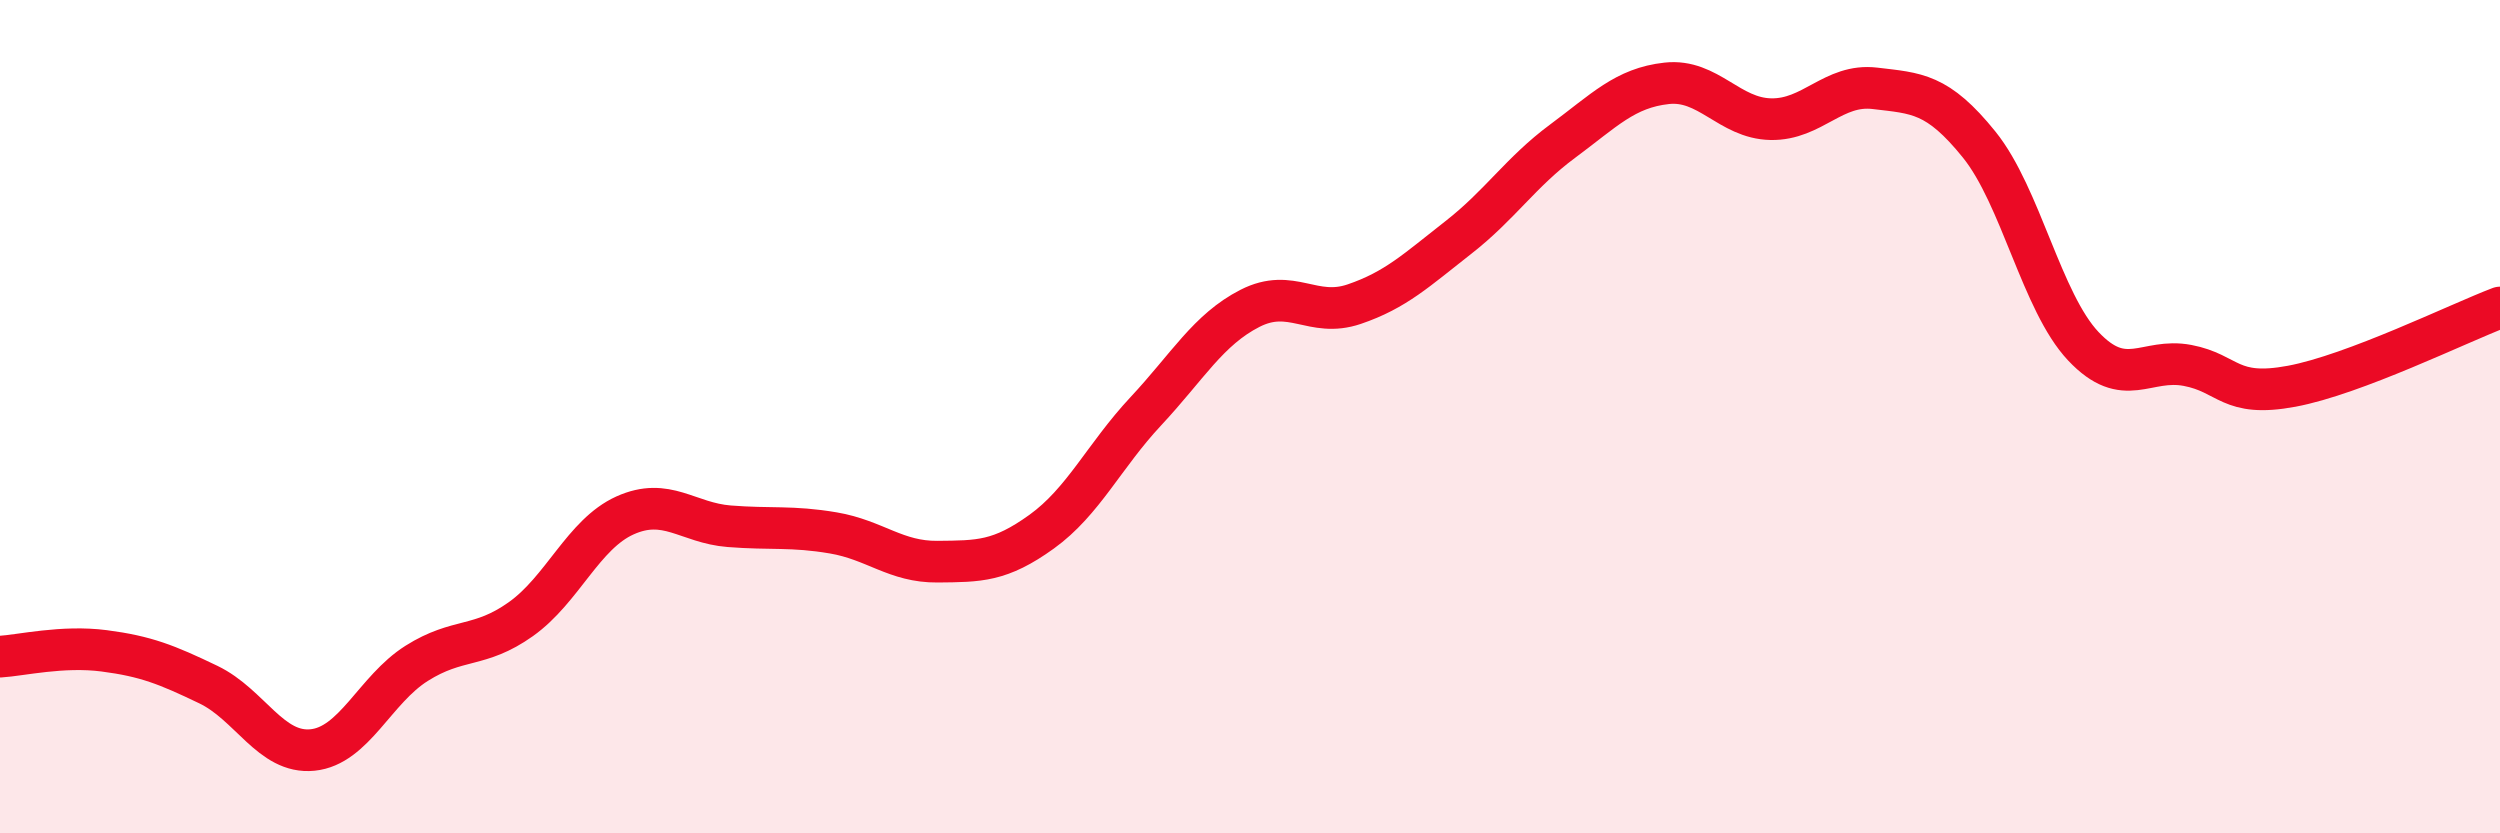 
    <svg width="60" height="20" viewBox="0 0 60 20" xmlns="http://www.w3.org/2000/svg">
      <path
        d="M 0,15.76 C 0.5,15.73 1.5,15.49 2.5,15.62 C 3.5,15.75 4,15.95 5,16.43 C 6,16.91 6.5,18.1 7.5,18 C 8.5,17.9 9,16.55 10,15.92 C 11,15.29 11.5,15.57 12.5,14.86 C 13.5,14.15 14,12.82 15,12.37 C 16,11.92 16.5,12.55 17.5,12.63 C 18.5,12.71 19,12.62 20,12.79 C 21,12.96 21.5,13.49 22.5,13.48 C 23.5,13.47 24,13.48 25,12.76 C 26,12.04 26.5,10.94 27.5,9.87 C 28.5,8.8 29,7.91 30,7.4 C 31,6.89 31.5,7.64 32.5,7.3 C 33.5,6.96 34,6.48 35,5.7 C 36,4.92 36.5,4.13 37.5,3.39 C 38.5,2.65 39,2.11 40,2 C 41,1.89 41.5,2.84 42.5,2.86 C 43.5,2.88 44,2 45,2.12 C 46,2.24 46.5,2.23 47.5,3.47 C 48.5,4.71 49,7.25 50,8.31 C 51,9.37 51.5,8.58 52.5,8.77 C 53.5,8.96 53.5,9.55 55,9.27 C 56.5,8.99 59,7.76 60,7.38L60 20L0 20Z"
        fill="#EB0A25"
        opacity="0.1"
        stroke-linecap="round"
        stroke-linejoin="round"
      />
      <path
        d="M 0,15.76 C 0.5,15.73 1.5,15.49 2.5,15.62 C 3.5,15.75 4,15.95 5,16.43 C 6,16.91 6.5,18.1 7.5,18 C 8.5,17.9 9,16.55 10,15.92 C 11,15.29 11.5,15.57 12.5,14.86 C 13.5,14.15 14,12.82 15,12.37 C 16,11.92 16.5,12.55 17.5,12.63 C 18.5,12.71 19,12.62 20,12.79 C 21,12.96 21.5,13.49 22.5,13.48 C 23.5,13.47 24,13.48 25,12.76 C 26,12.04 26.5,10.94 27.5,9.87 C 28.5,8.8 29,7.91 30,7.4 C 31,6.89 31.5,7.64 32.5,7.3 C 33.5,6.96 34,6.48 35,5.7 C 36,4.92 36.5,4.13 37.5,3.39 C 38.5,2.65 39,2.11 40,2 C 41,1.89 41.5,2.84 42.5,2.86 C 43.5,2.88 44,2 45,2.12 C 46,2.24 46.5,2.23 47.5,3.47 C 48.5,4.71 49,7.25 50,8.31 C 51,9.37 51.5,8.58 52.5,8.77 C 53.5,8.96 53.5,9.55 55,9.27 C 56.5,8.99 59,7.76 60,7.38"
        stroke="#EB0A25"
        stroke-width="1"
        fill="none"
        stroke-linecap="round"
        stroke-linejoin="round"
      />
    </svg>
  